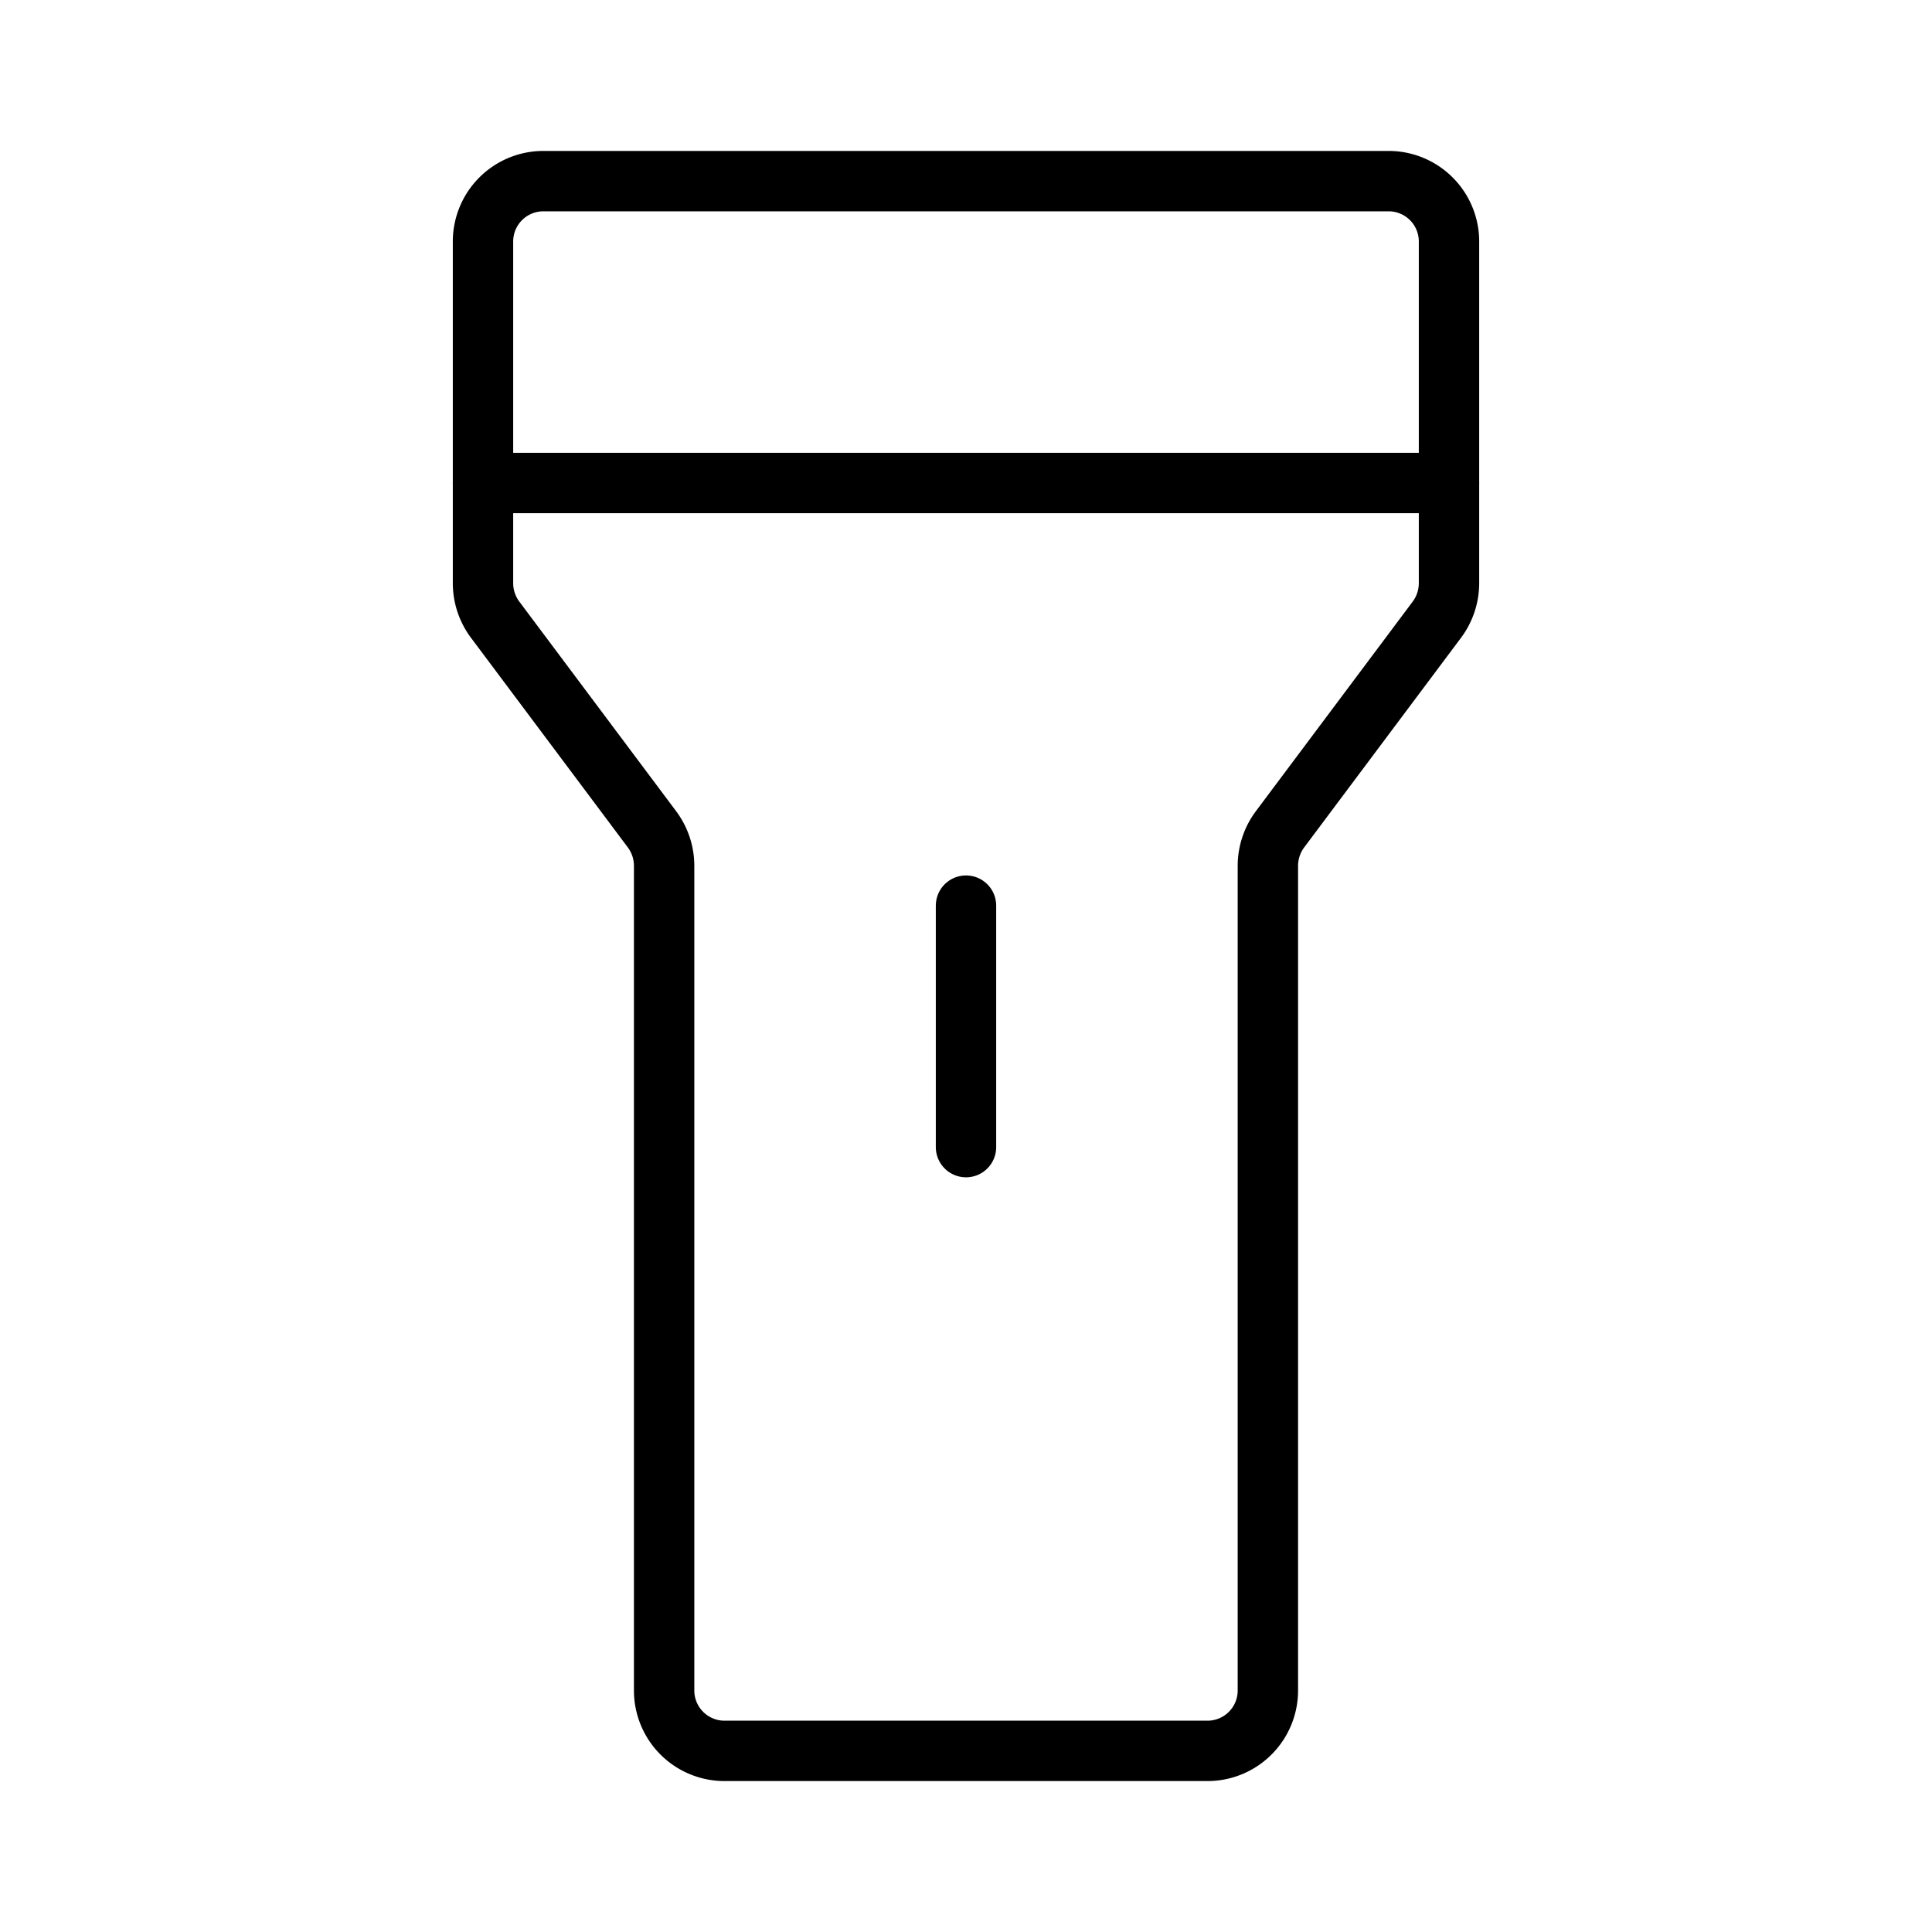 <svg xmlns="http://www.w3.org/2000/svg" viewBox="0 0 256 256"><rect width="256" height="256" fill="none"/><path d="M72,24H184a8,8,0,0,1,8,8V77.3a8.1,8.1,0,0,1-1.6,4.8l-20.8,27.8a8.1,8.1,0,0,0-1.6,4.8V224a8,8,0,0,1-8,8H96a8,8,0,0,1-8-8V114.7a8.1,8.1,0,0,0-1.6-4.8L65.6,82.1A8.1,8.1,0,0,1,64,77.3V32A8,8,0,0,1,72,24Z" fill="none" stroke="#000" stroke-linecap="round" stroke-linejoin="round" stroke-width="8"/><line x1="128" y1="120" x2="128" y2="152" fill="none" stroke="#000" stroke-linecap="round" stroke-linejoin="round" stroke-width="8"/><line x1="64" y1="64" x2="192" y2="64" fill="none" stroke="#000" stroke-linecap="round" stroke-linejoin="round" stroke-width="8"/></svg>